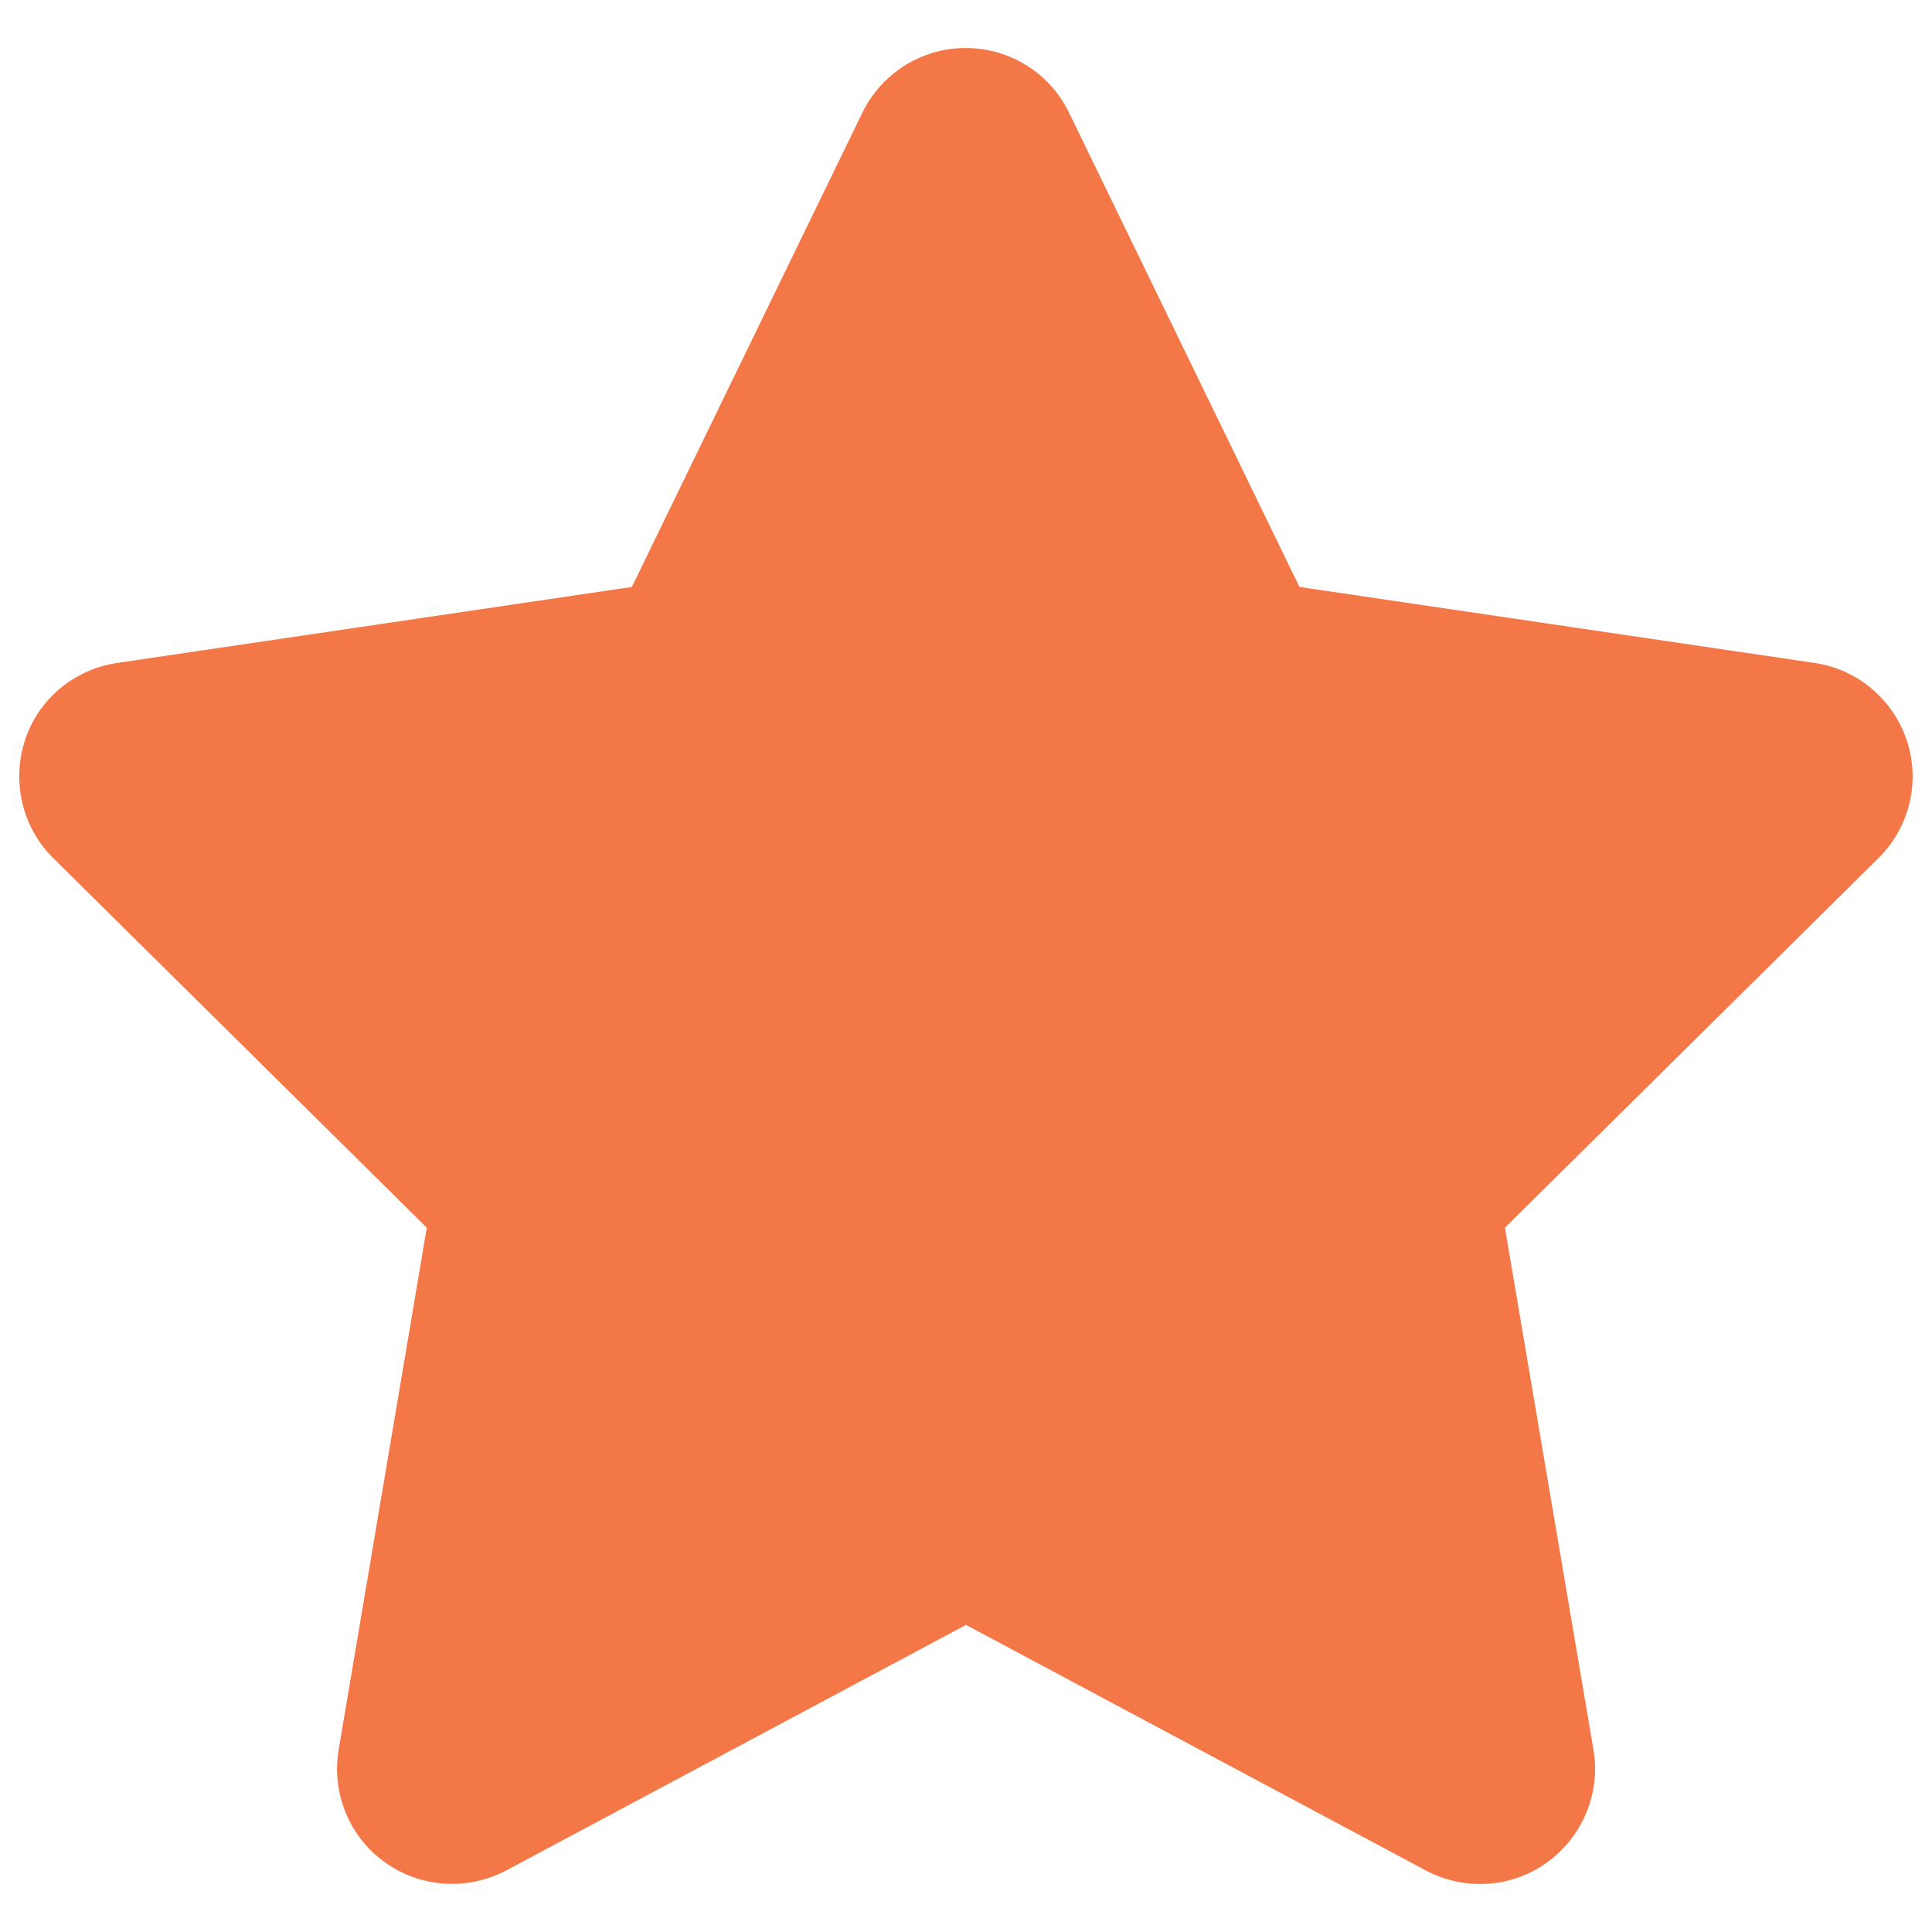 <svg width="20" height="20" viewBox="0 0 20 20" fill="none" xmlns="http://www.w3.org/2000/svg">
<g clip-path="url(#clip0_56681_3161)">
<path d="M11.066 1.165C10.869 0.757 10.453 0.497 9.997 0.497C9.54 0.497 9.128 0.757 8.928 1.165L6.541 6.076L1.211 6.863C0.765 6.929 0.394 7.241 0.257 7.668C0.12 8.095 0.231 8.566 0.55 8.882L4.418 12.709L3.505 18.117C3.431 18.562 3.616 19.015 3.984 19.278C4.351 19.542 4.837 19.575 5.238 19.364L10 16.821L14.762 19.364C15.163 19.575 15.649 19.546 16.017 19.278C16.384 19.011 16.57 18.562 16.496 18.117L15.579 12.709L19.447 8.882C19.766 8.566 19.881 8.095 19.74 7.668C19.599 7.241 19.231 6.929 18.786 6.863L13.452 6.076L11.066 1.165Z" fill="#F47847"/>
</g>
<defs>
<clipPath id="clip0_56681_3161">
<rect width="20" height="20" fill="white"/>
</clipPath>
</defs>
</svg>
